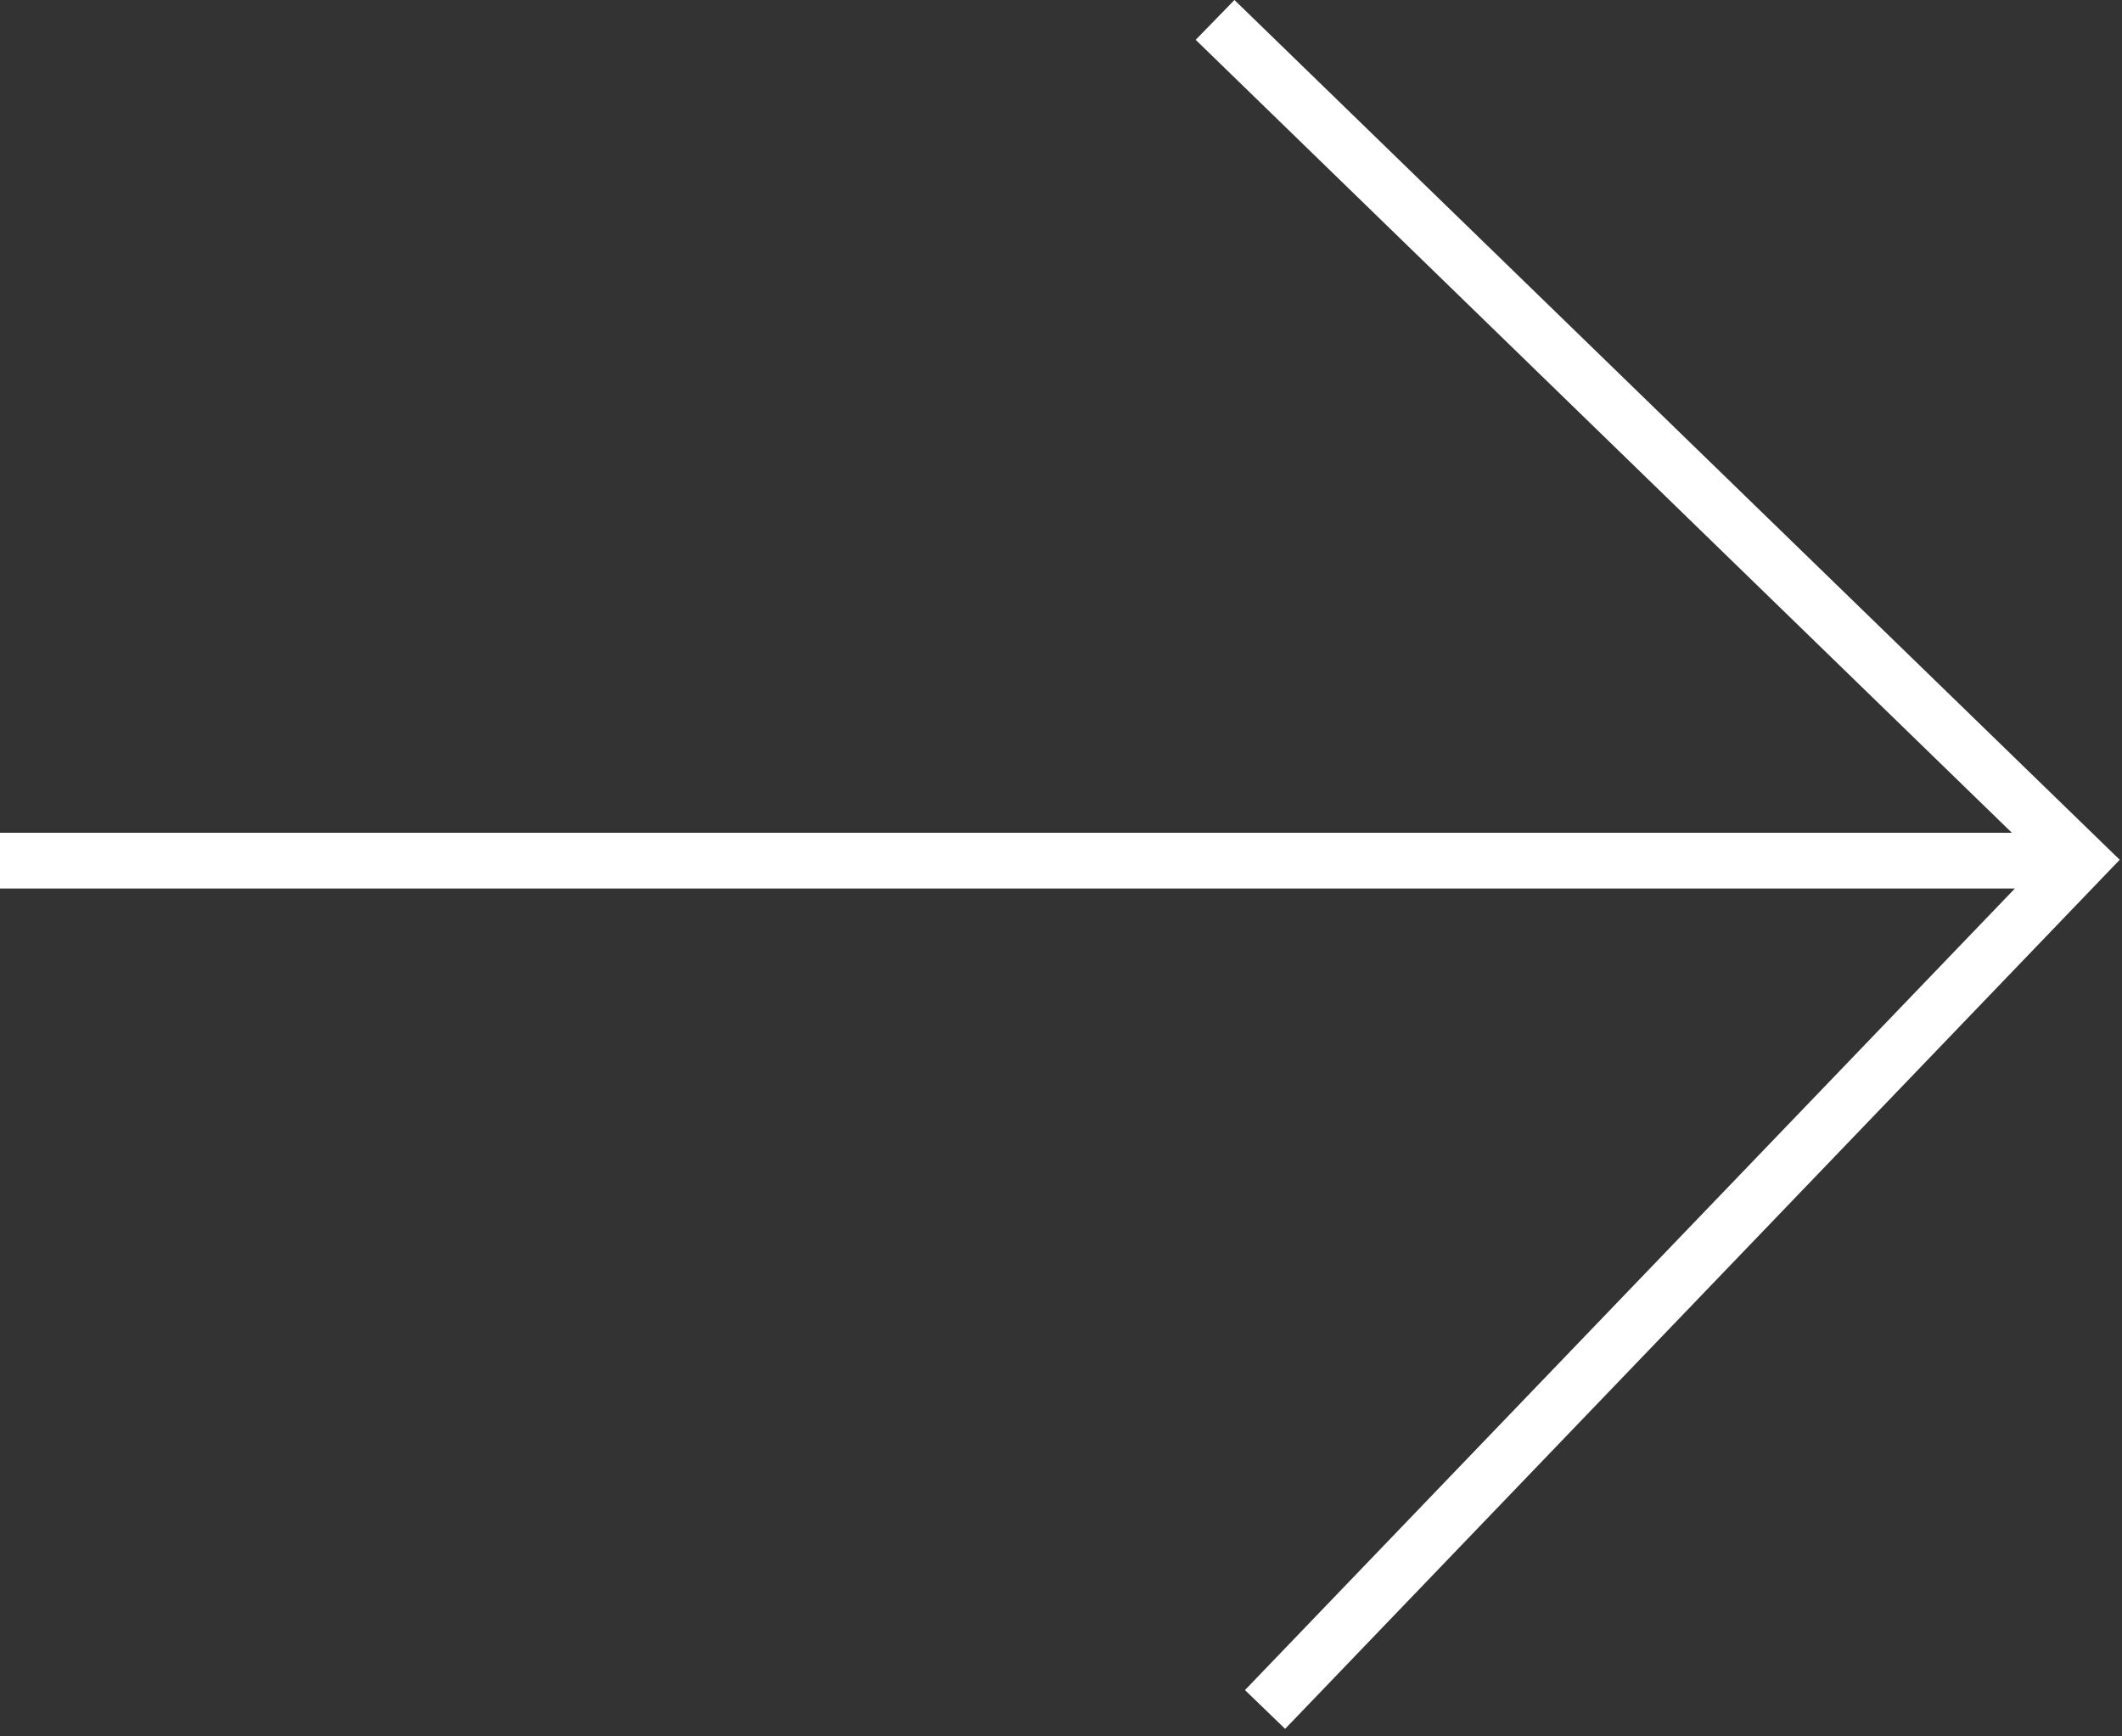 <svg width="121" height="99" viewBox="0 0 121 99" fill="none" xmlns="http://www.w3.org/2000/svg">
<rect x="0" y="0" width="121" height="99" fill="#333333" stroke="none"/>
<path d="M73.28 98.57L70.99 96.36L114.89 50.66H0V47.48H114.72L68.18 2.27L70.39 0L120.87 49.02L73.28 98.57Z" fill="white"/>
</svg>

